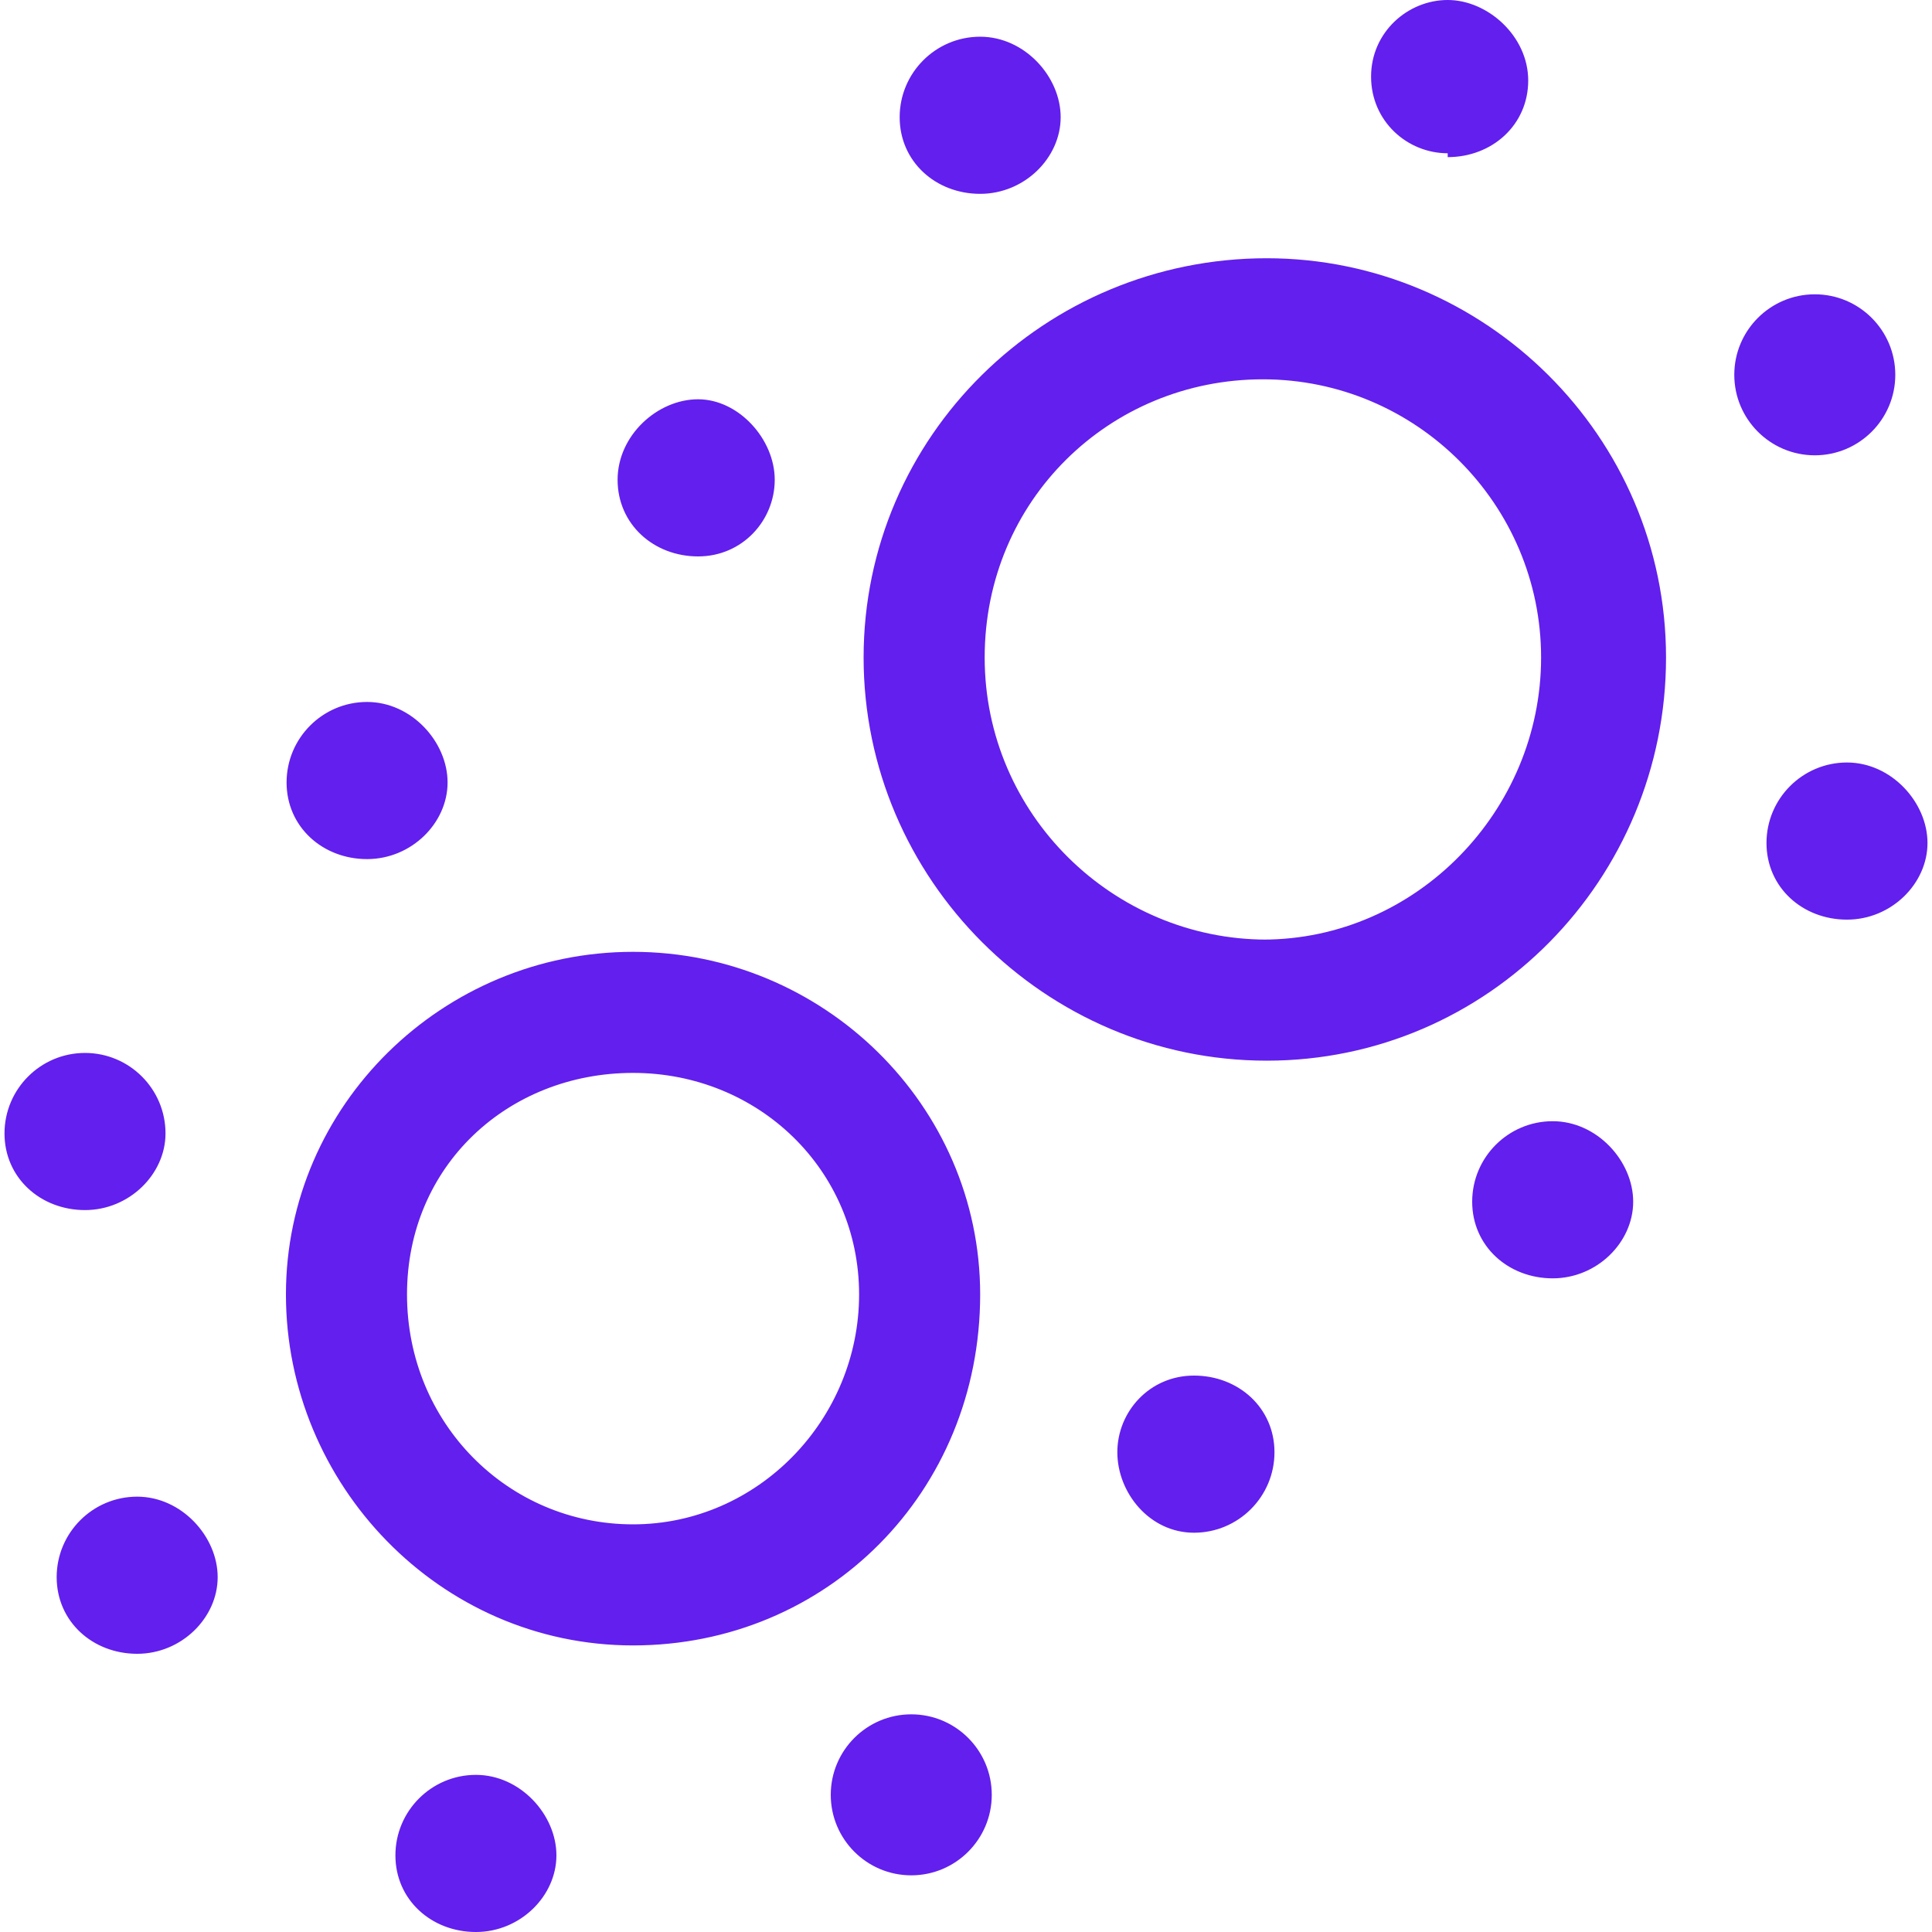 <?xml version="1.0" encoding="UTF-8"?>
<svg id="Calque_1" data-name="Calque 1" xmlns="http://www.w3.org/2000/svg" viewBox="0 0 30 30">
  <defs>
    <style>
      .cls-1 {
        fill: #621fee;
      }
    </style>
  </defs>
  <path class="cls-1" d="M5.7,13.34c.69,0,1.25-.56,1.25-1.19s-.56-1.25-1.25-1.25-1.25.56-1.25,1.25.56,1.19,1.25,1.19ZM2.13,23.24c-.69,0-1.25.56-1.25,1.25s.56,1.19,1.25,1.19,1.25-.56,1.25-1.19-.56-1.25-1.25-1.25ZM2.57,17.6c0-.69-.56-1.25-1.25-1.25s-1.25.56-1.25,1.25.56,1.19,1.25,1.19,1.25-.56,1.25-1.19ZM7.39,27.56c-.69,0-1.25.56-1.25,1.25s.56,1.19,1.25,1.19,1.25-.56,1.25-1.19-.56-1.25-1.25-1.25ZM10.84,8.64c.69,0,1.19-.56,1.19-1.19s-.56-1.25-1.19-1.25-1.25.56-1.25,1.25.56,1.19,1.25,1.19ZM22.48,2.44c.69,0,1.25-.5,1.25-1.19s-.63-1.25-1.25-1.25-1.19.5-1.19,1.19.56,1.19,1.19,1.19v.06ZM15.22,3.01c.69,0,1.25-.56,1.25-1.19s-.56-1.25-1.25-1.25-1.25.56-1.25,1.25.56,1.19,1.25,1.19ZM24.11,17.41c-.69,0-1.25.56-1.25,1.25s.56,1.19,1.25,1.19,1.25-.56,1.25-1.19-.56-1.25-1.25-1.25ZM28.18,4.57c.69,0,1.25.56,1.25,1.25s-.56,1.25-1.25,1.25-1.25-.56-1.25-1.25.56-1.25,1.25-1.25ZM28.68,11.84c-.69,0-1.25.56-1.25,1.25s.56,1.19,1.25,1.19,1.25-.56,1.25-1.19-.56-1.25-1.25-1.25ZM19.67,4.01c-3.44,0-6.26,2.76-6.26,6.2s2.82,6.26,6.26,6.26,6.2-2.82,6.2-6.26-2.82-6.2-6.2-6.2ZM19.67,14.59c-2.38,0-4.38-1.94-4.38-4.38s1.94-4.32,4.32-4.32,4.32,1.94,4.32,4.32-1.94,4.38-4.32,4.38h.06ZM18.54,21.36c-.69,0-1.19.56-1.19,1.19s.5,1.25,1.19,1.25,1.25-.56,1.25-1.25-.56-1.19-1.25-1.19ZM14.15,26.62c-.69,0-1.25.56-1.25,1.25s.56,1.25,1.25,1.25,1.25-.56,1.25-1.25-.56-1.25-1.25-1.25ZM15.22,20.1c0-2.94-2.44-5.32-5.39-5.32s-5.39,2.38-5.39,5.32,2.38,5.45,5.39,5.45,5.39-2.38,5.39-5.45ZM9.83,23.67c-1.94,0-3.51-1.57-3.51-3.57s1.57-3.44,3.51-3.44,3.51,1.5,3.51,3.44-1.57,3.57-3.51,3.57Z"/>
</svg>